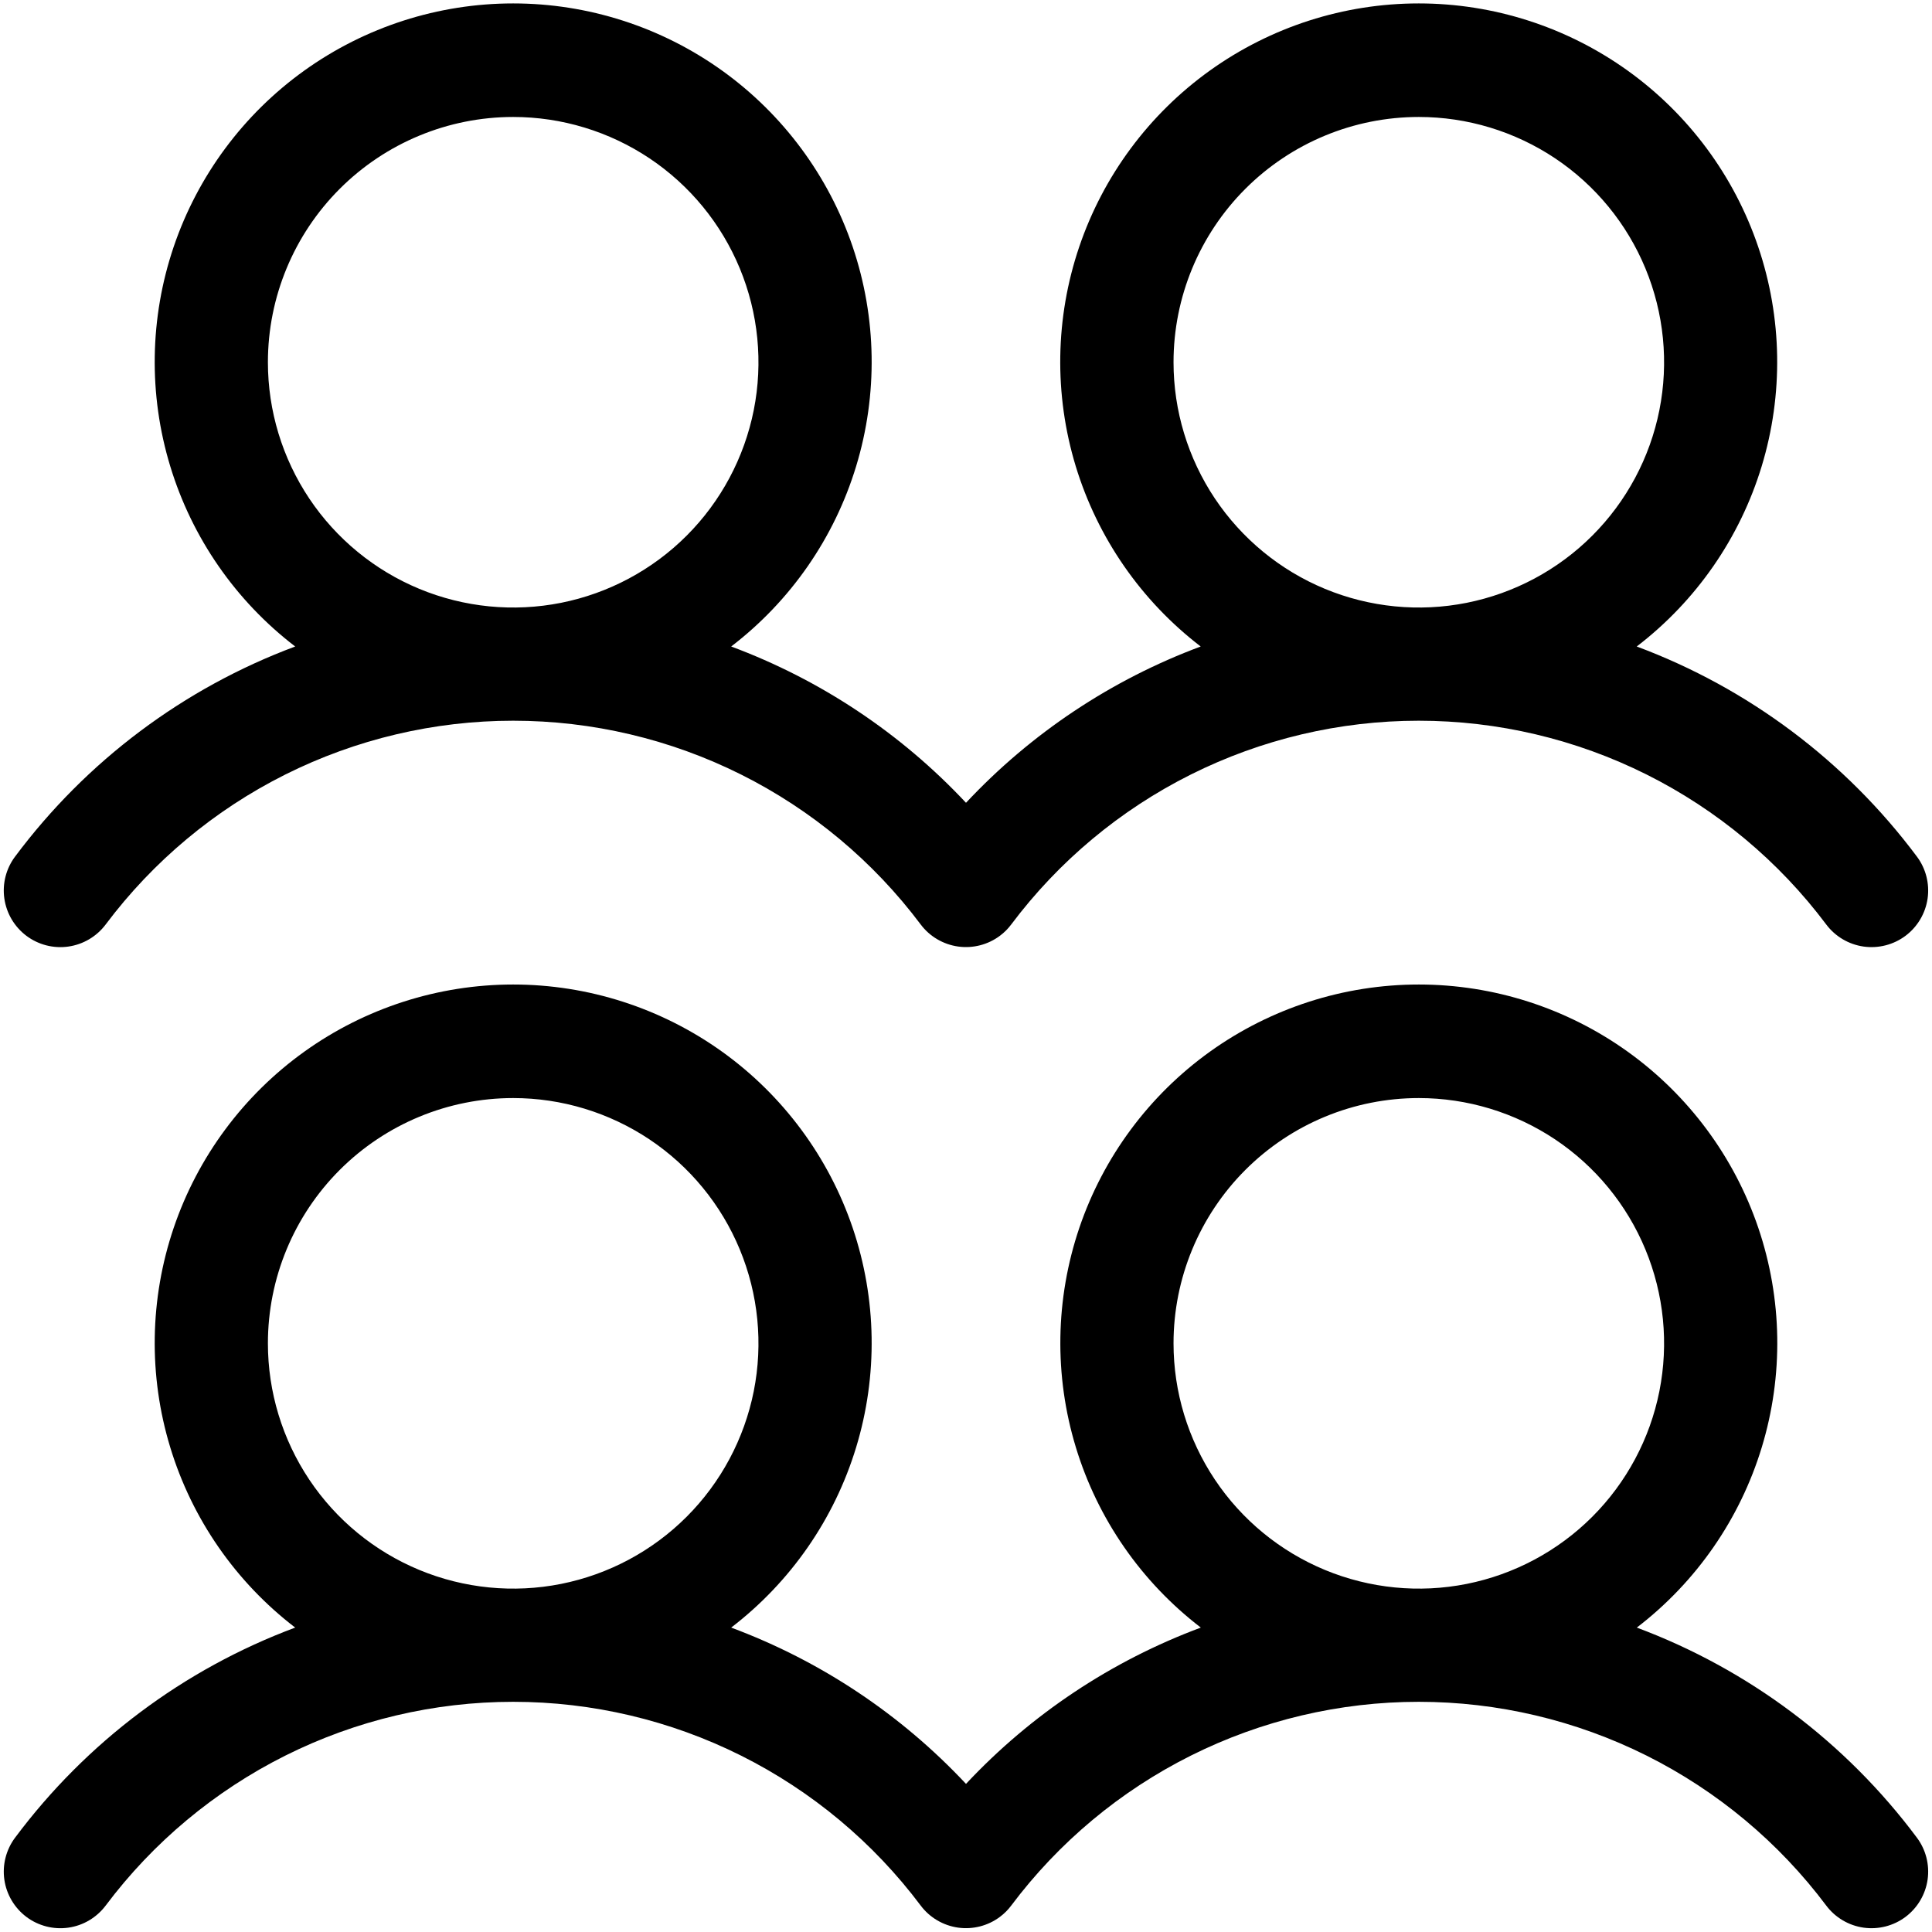 <svg width="48" height="48" viewBox="0 0 48 48" fill="currentcolor" xmlns="http://www.w3.org/2000/svg">
<path d="M0.656 23.25C0.955 23.474 1.33 23.57 1.699 23.517C2.068 23.464 2.401 23.267 2.625 22.969C3.804 21.397 5.333 20.121 7.09 19.242C8.847 18.364 10.785 17.906 12.75 17.906C14.715 17.906 16.653 18.364 18.41 19.242C20.167 20.121 21.696 21.397 22.875 22.969C23.099 23.267 23.432 23.463 23.802 23.516C24.171 23.568 24.546 23.472 24.844 23.248C24.95 23.169 25.044 23.075 25.123 22.969C26.302 21.397 27.83 20.121 29.588 19.242C31.345 18.364 33.283 17.906 35.248 17.906C37.212 17.906 39.15 18.364 40.908 19.242C42.665 20.121 44.194 21.397 45.373 22.969C45.597 23.267 45.93 23.464 46.3 23.517C46.669 23.569 47.044 23.473 47.343 23.249C47.641 23.025 47.838 22.691 47.891 22.322C47.943 21.952 47.847 21.577 47.623 21.279C45.852 18.908 43.437 17.096 40.664 16.062C42.142 14.93 43.228 13.363 43.769 11.582C44.31 9.801 44.28 7.895 43.682 6.132C43.085 4.369 41.95 2.838 40.437 1.753C38.924 0.669 37.109 0.085 35.248 0.085C33.386 0.085 31.572 0.669 30.059 1.753C28.546 2.838 27.411 4.369 26.813 6.132C26.215 7.895 26.185 9.801 26.726 11.582C27.268 13.363 28.354 14.93 29.831 16.062C27.613 16.888 25.617 18.217 24 19.945C22.382 18.217 20.385 16.888 18.166 16.062C19.644 14.93 20.73 13.363 21.271 11.582C21.813 9.801 21.782 7.895 21.185 6.132C20.587 4.369 19.452 2.838 17.939 1.753C16.426 0.669 14.611 0.085 12.75 0.085C10.889 0.085 9.074 0.669 7.561 1.753C6.048 2.838 4.913 4.369 4.315 6.132C3.718 7.895 3.687 9.801 4.229 11.582C4.77 13.363 5.856 14.93 7.334 16.062C4.561 17.096 2.145 18.909 0.375 21.281C0.151 21.579 0.055 21.955 0.108 22.324C0.161 22.693 0.358 23.026 0.656 23.25ZM35.25 2.906C36.455 2.906 37.633 3.264 38.636 3.933C39.638 4.603 40.419 5.554 40.88 6.668C41.341 7.781 41.462 9.007 41.227 10.189C40.992 11.371 40.411 12.457 39.559 13.309C38.707 14.161 37.621 14.741 36.439 14.977C35.257 15.212 34.032 15.091 32.918 14.63C31.805 14.169 30.853 13.387 30.183 12.385C29.514 11.383 29.156 10.205 29.156 9C29.156 7.384 29.798 5.834 30.941 4.691C32.084 3.548 33.634 2.906 35.25 2.906ZM12.75 2.906C13.955 2.906 15.133 3.264 16.136 3.933C17.138 4.603 17.919 5.554 18.38 6.668C18.841 7.781 18.962 9.007 18.727 10.189C18.491 11.371 17.911 12.457 17.059 13.309C16.207 14.161 15.121 14.741 13.939 14.977C12.757 15.212 11.531 15.091 10.418 14.63C9.305 14.169 8.353 13.387 7.683 12.385C7.014 11.383 6.656 10.205 6.656 9C6.656 7.384 7.298 5.834 8.441 4.691C9.584 3.548 11.134 2.906 12.75 2.906ZM40.666 40.437C42.144 39.304 43.23 37.738 43.771 35.957C44.313 34.176 44.282 32.27 43.685 30.507C43.087 28.744 41.952 27.213 40.439 26.128C38.926 25.044 37.111 24.46 35.25 24.46C33.389 24.46 31.574 25.044 30.061 26.128C28.548 27.213 27.413 28.744 26.815 30.507C26.218 32.27 26.187 34.176 26.729 35.957C27.27 37.738 28.356 39.304 29.834 40.437C27.615 41.263 25.618 42.592 24 44.32C22.382 42.592 20.385 41.263 18.166 40.437C19.644 39.304 20.73 37.738 21.271 35.957C21.813 34.176 21.782 32.27 21.185 30.507C20.587 28.744 19.452 27.213 17.939 26.128C16.426 25.044 14.611 24.46 12.75 24.46C10.889 24.46 9.074 25.044 7.561 26.128C6.048 27.213 4.913 28.744 4.315 30.507C3.718 32.27 3.687 34.176 4.229 35.957C4.77 37.738 5.856 39.304 7.334 40.437C4.561 41.471 2.145 43.284 0.375 45.656C0.264 45.804 0.184 45.972 0.138 46.151C0.092 46.33 0.082 46.516 0.108 46.699C0.134 46.882 0.196 47.057 0.29 47.216C0.384 47.375 0.509 47.514 0.656 47.625C0.804 47.736 0.972 47.816 1.151 47.862C1.33 47.908 1.516 47.918 1.699 47.892C1.882 47.866 2.058 47.804 2.216 47.71C2.375 47.616 2.514 47.491 2.625 47.344C3.804 45.772 5.333 44.496 7.09 43.617C8.847 42.739 10.785 42.281 12.75 42.281C14.715 42.281 16.653 42.739 18.41 43.617C20.167 44.496 21.696 45.772 22.875 47.344C23.099 47.642 23.432 47.838 23.802 47.891C24.171 47.943 24.546 47.847 24.844 47.623C24.95 47.544 25.044 47.45 25.123 47.344C26.302 45.772 27.83 44.496 29.588 43.617C31.345 42.739 33.283 42.281 35.248 42.281C37.212 42.281 39.15 42.739 40.908 43.617C42.665 44.496 44.194 45.772 45.373 47.344C45.597 47.642 45.93 47.839 46.3 47.892C46.669 47.944 47.044 47.848 47.343 47.624C47.641 47.4 47.838 47.066 47.891 46.697C47.943 46.327 47.847 45.952 47.623 45.654C45.853 43.283 43.438 41.472 40.666 40.437ZM12.75 27.281C13.955 27.281 15.133 27.639 16.136 28.308C17.138 28.978 17.919 29.929 18.38 31.043C18.841 32.156 18.962 33.382 18.727 34.564C18.491 35.746 17.911 36.832 17.059 37.684C16.207 38.536 15.121 39.116 13.939 39.352C12.757 39.587 11.531 39.466 10.418 39.005C9.305 38.544 8.353 37.763 7.683 36.76C7.014 35.758 6.656 34.58 6.656 33.375C6.656 31.759 7.298 30.209 8.441 29.066C9.584 27.923 11.134 27.281 12.75 27.281ZM35.25 27.281C36.455 27.281 37.633 27.639 38.636 28.308C39.638 28.978 40.419 29.929 40.88 31.043C41.341 32.156 41.462 33.382 41.227 34.564C40.992 35.746 40.411 36.832 39.559 37.684C38.707 38.536 37.621 39.116 36.439 39.352C35.257 39.587 34.032 39.466 32.918 39.005C31.805 38.544 30.853 37.763 30.183 36.76C29.514 35.758 29.156 34.58 29.156 33.375C29.156 31.759 29.798 30.209 30.941 29.066C32.084 27.923 33.634 27.281 35.25 27.281Z" fill="currentcolor"/>
</svg>
